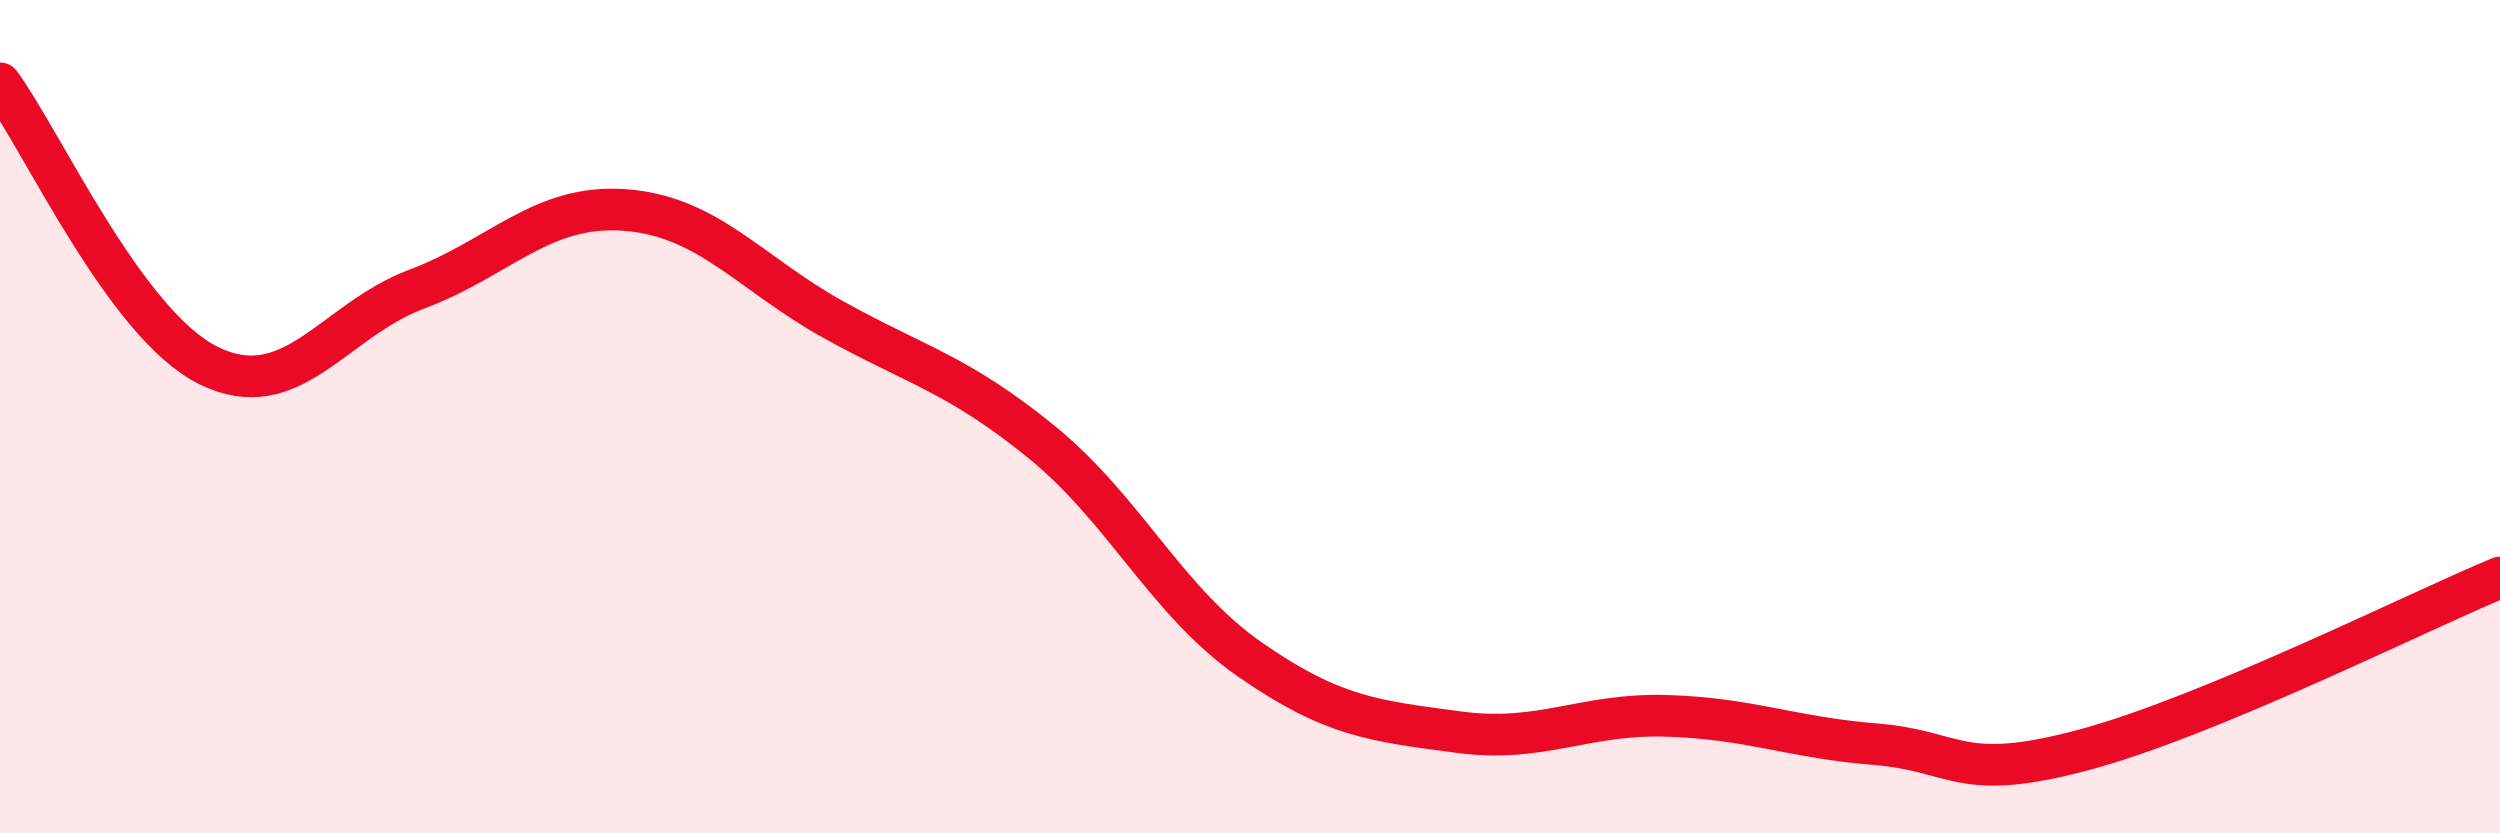 
    <svg width="60" height="20" viewBox="0 0 60 20" xmlns="http://www.w3.org/2000/svg">
      <path
        d="M 0,2 C 1,3.35 3,7.78 5,8.77 C 7,9.76 8,7.69 10,6.94 C 12,6.19 13,4.89 15,5.04 C 17,5.19 18,6.56 20,7.67 C 22,8.78 23,8.98 25,10.61 C 27,12.24 28,14.44 30,15.83 C 32,17.22 33,17.3 35,17.57 C 37,17.84 38,17.12 40,17.18 C 42,17.24 43,17.7 45,17.86 C 47,18.02 47,18.8 50,18 C 53,17.2 58,14.69 60,13.86L60 20L0 20Z"
        fill="#EB0A25"
        opacity="0.1"
        stroke-linecap="round"
        stroke-linejoin="round"
      />
      <path
        d="M 0,2 C 1,3.35 3,7.78 5,8.77 C 7,9.76 8,7.69 10,6.94 C 12,6.19 13,4.89 15,5.04 C 17,5.19 18,6.56 20,7.67 C 22,8.78 23,8.98 25,10.61 C 27,12.24 28,14.44 30,15.83 C 32,17.22 33,17.3 35,17.57 C 37,17.84 38,17.12 40,17.18 C 42,17.24 43,17.7 45,17.86 C 47,18.02 47,18.8 50,18 C 53,17.2 58,14.69 60,13.86"
        stroke="#EB0A25"
        stroke-width="1"
        fill="none"
        stroke-linecap="round"
        stroke-linejoin="round"
      />
    </svg>
  